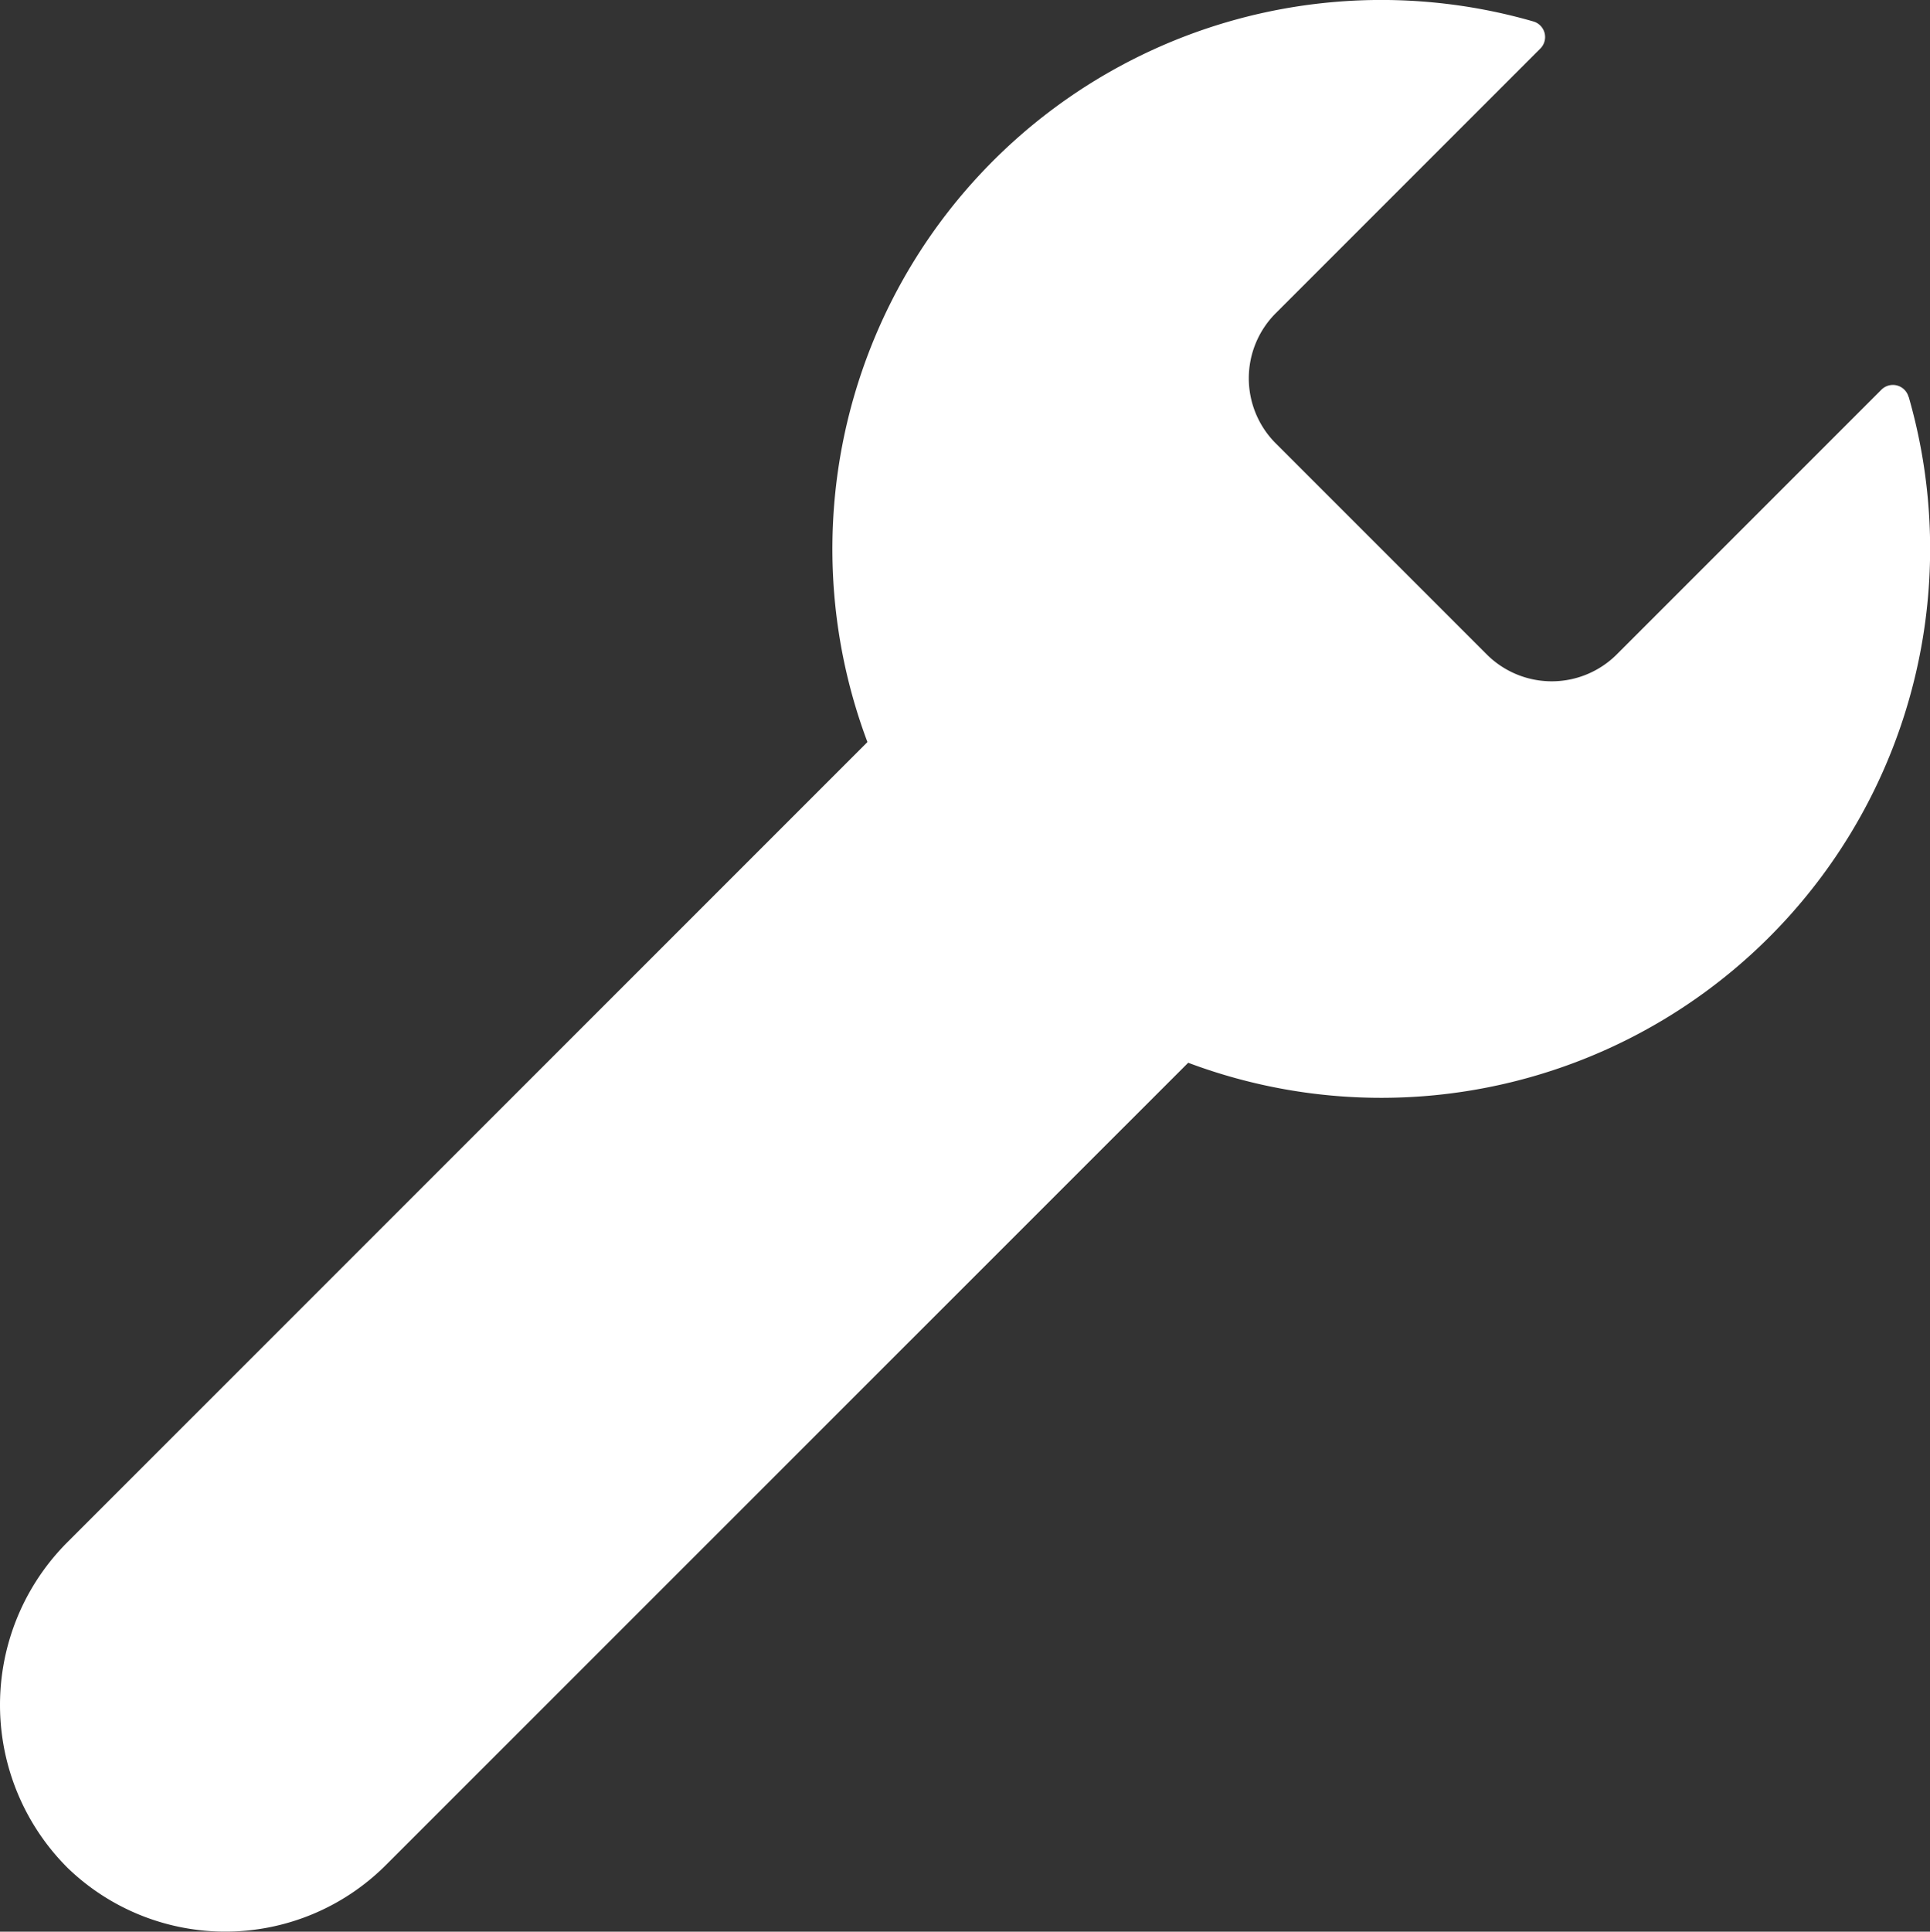 <svg xmlns="http://www.w3.org/2000/svg" width="40.182" height="40.208" viewBox="0 0 40.182 40.208"><rect x="0" y="0" width="40.182" height="40.208" fill="#333333" stroke="none"/><defs><style>.a{fill:#fff;}</style></defs><path class="a" d="M41.008,9.486a.338.338,0,0,0-.564-.148l-5.509,5.509a1.916,1.916,0,0,1-2.71,0l-4.391-4.391a1.916,1.916,0,0,1,0-2.71l5.509-5.509a.338.338,0,0,0-.148-.564,11.428,11.428,0,0,0-13.862,15L2.686,33.318a4.79,4.79,0,0,0,0,6.794A4.727,4.727,0,0,0,9.3,40.055L26.011,23.348a11.428,11.428,0,0,0,15-13.862Z" transform="translate(-1.273 -1.227)"/></svg>